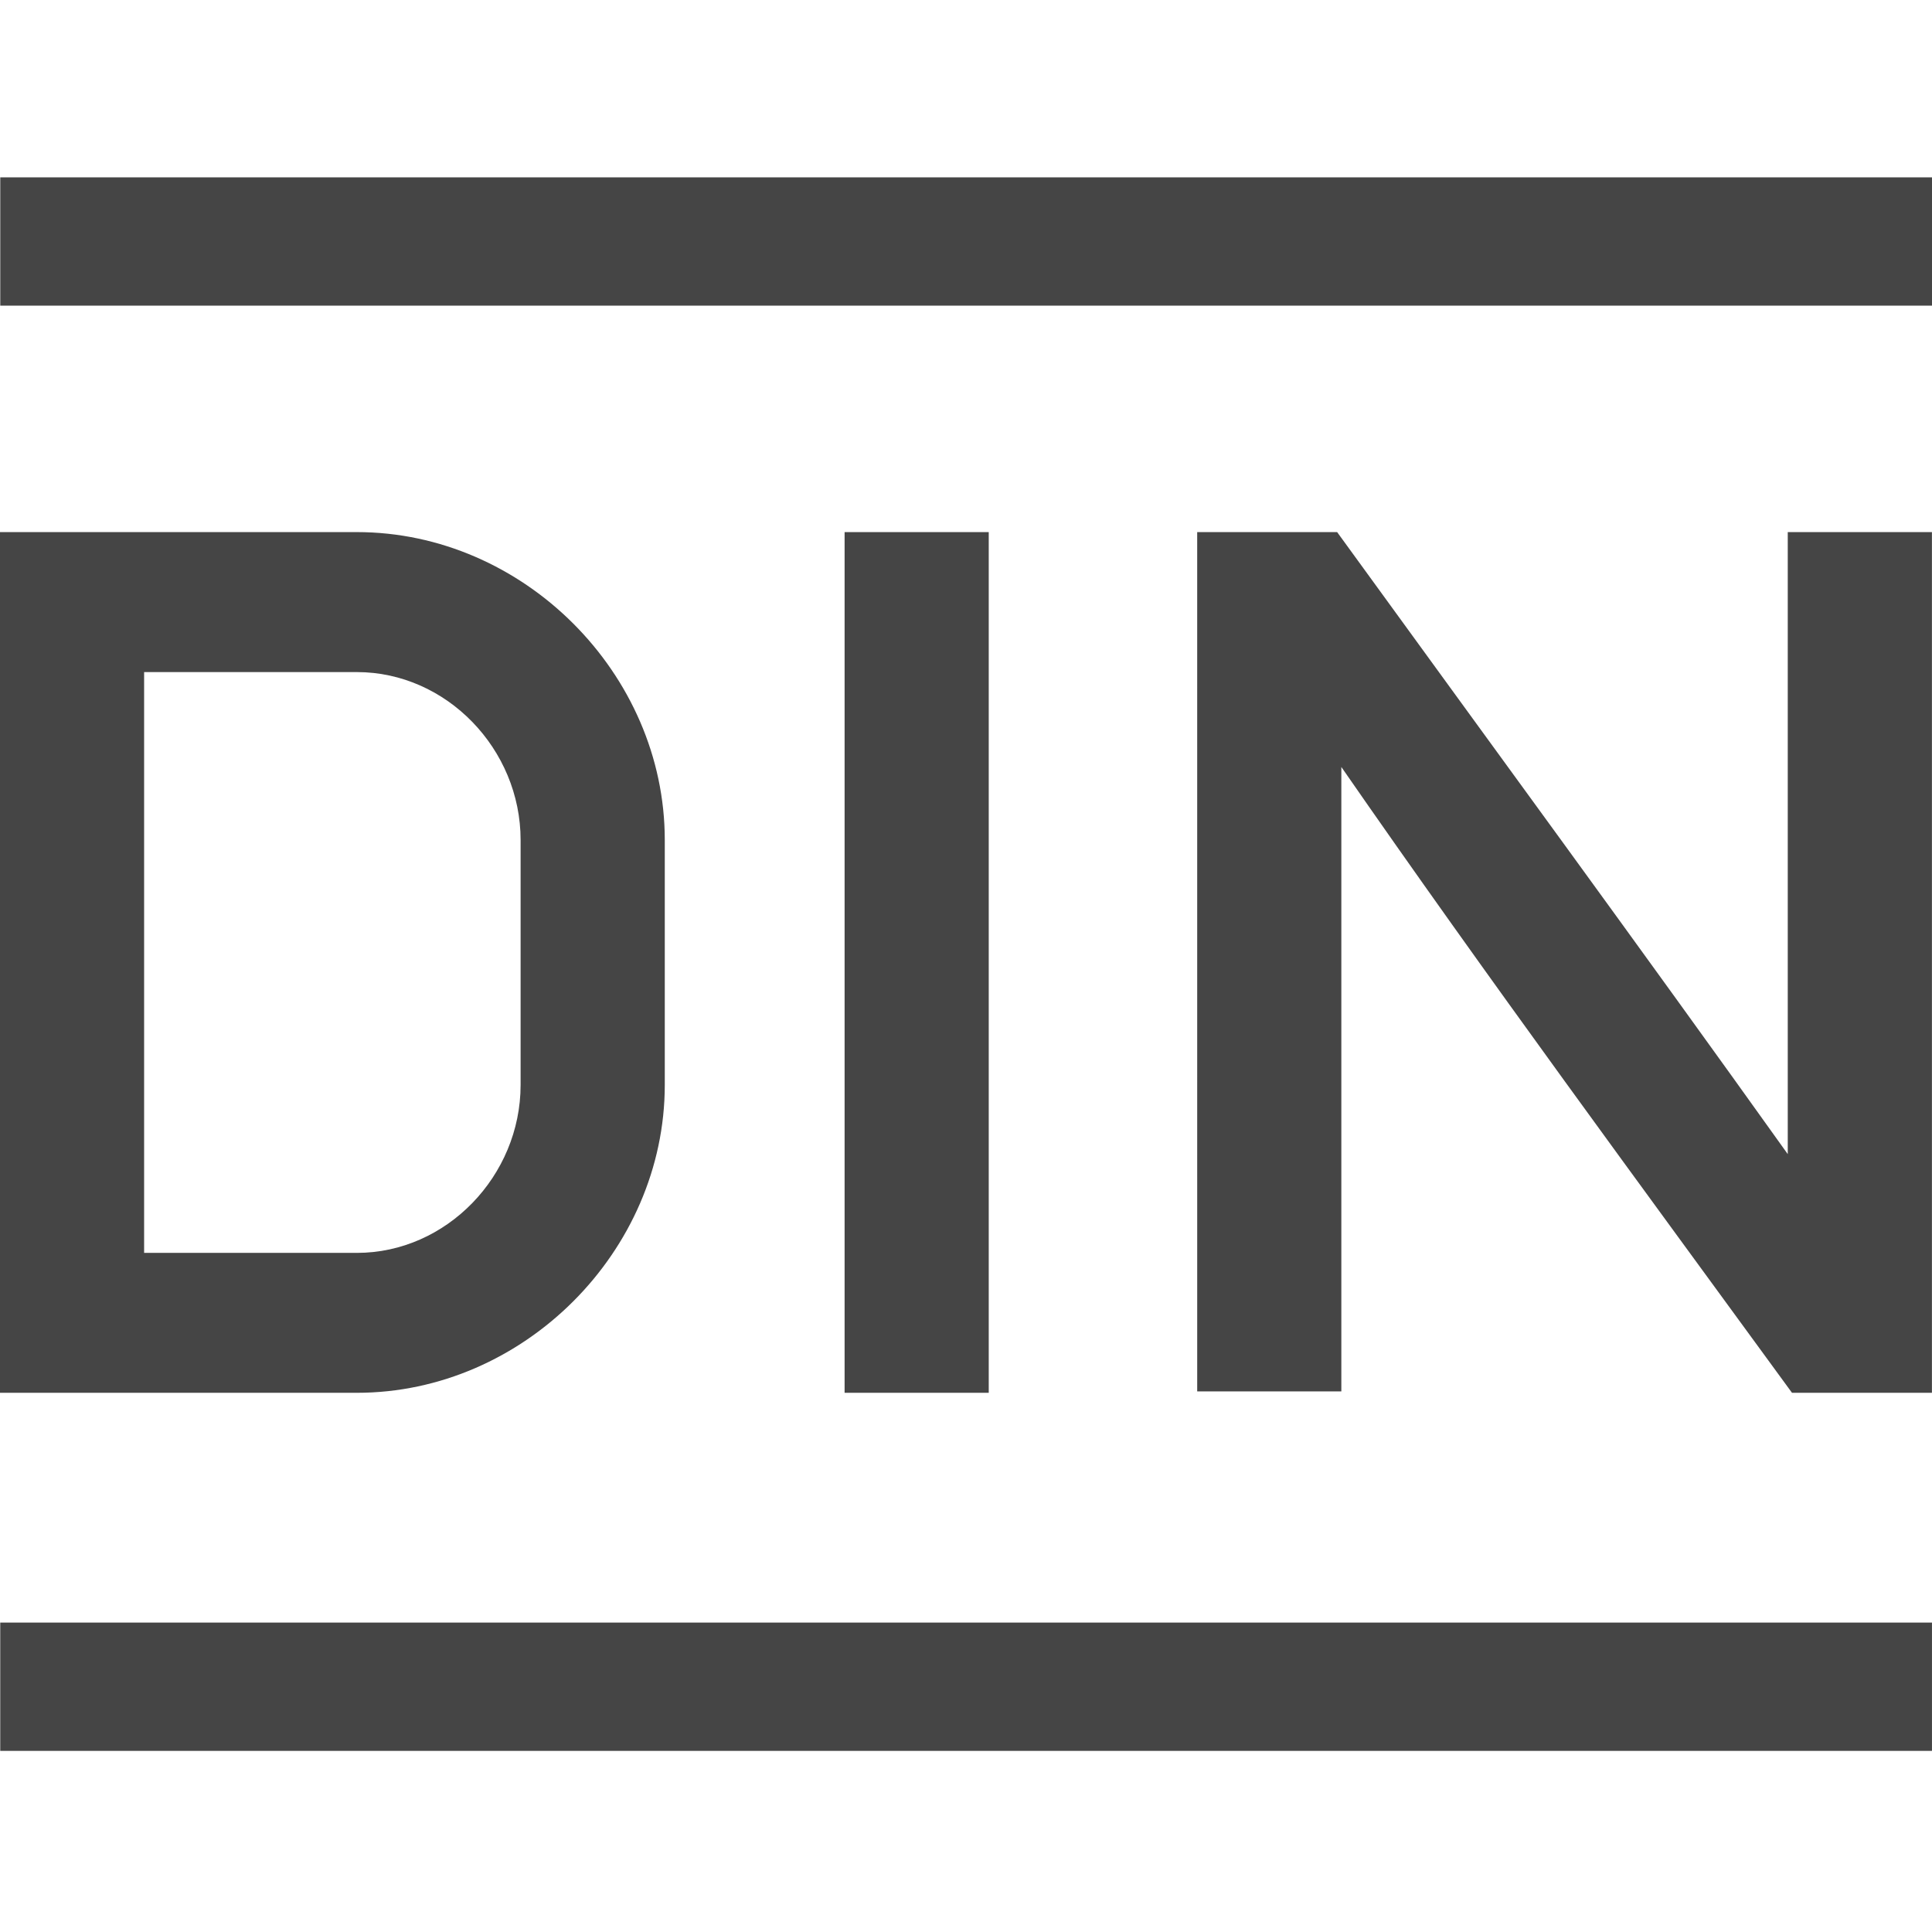 <?xml version="1.0" encoding="UTF-8" standalone="no"?><!DOCTYPE svg PUBLIC "-//W3C//DTD SVG 1.1//EN" "http://www.w3.org/Graphics/SVG/1.1/DTD/svg11.dtd"><svg width="100%" height="100%" viewBox="0 0 512 512" version="1.1" xmlns="http://www.w3.org/2000/svg" xmlns:xlink="http://www.w3.org/1999/xlink" xml:space="preserve" xmlns:serif="http://www.serif.com/" style="fill-rule:evenodd;clip-rule:evenodd;stroke-linejoin:round;stroke-miterlimit:2;"><path d="M137.965,287.52c0,24.107 -19.653,44.508 -43.389,44.508l-56.385,0l0,-153.918l56.385,0c23.736,0 43.389,20.4 43.389,44.507l0,64.903Zm-43.389,-146.502l-94.576,0l0,228.09l94.576,0c44.137,0 81.597,-37.459 81.597,-81.597l0,-64.903c0,-44.136 -37.46,-81.596 -81.597,-81.596" style="fill:#454545;fill-rule:nonzero;"/><rect x="0.071" y="47" width="511.929" height="34" style="fill:#454545;"/><rect x="223.828" y="141.014" width="38.198" height="228.09" style="fill:#454545;"/><path d="M317.269,141.014l37.088,0c39.846,54.92 79.977,109.629 119.417,164.841l0,-164.841l38.21,0l0,228.09l-37.088,0c-40.156,-55.039 -80.629,-109.842 -119.426,-165.847l0,165.48l-38.198,0l-0.003,-227.723Z" style="fill:#454545;fill-rule:nonzero;"/><rect x="0.065" y="430" width="511.929" height="34" style="fill:#454545;"/></svg>